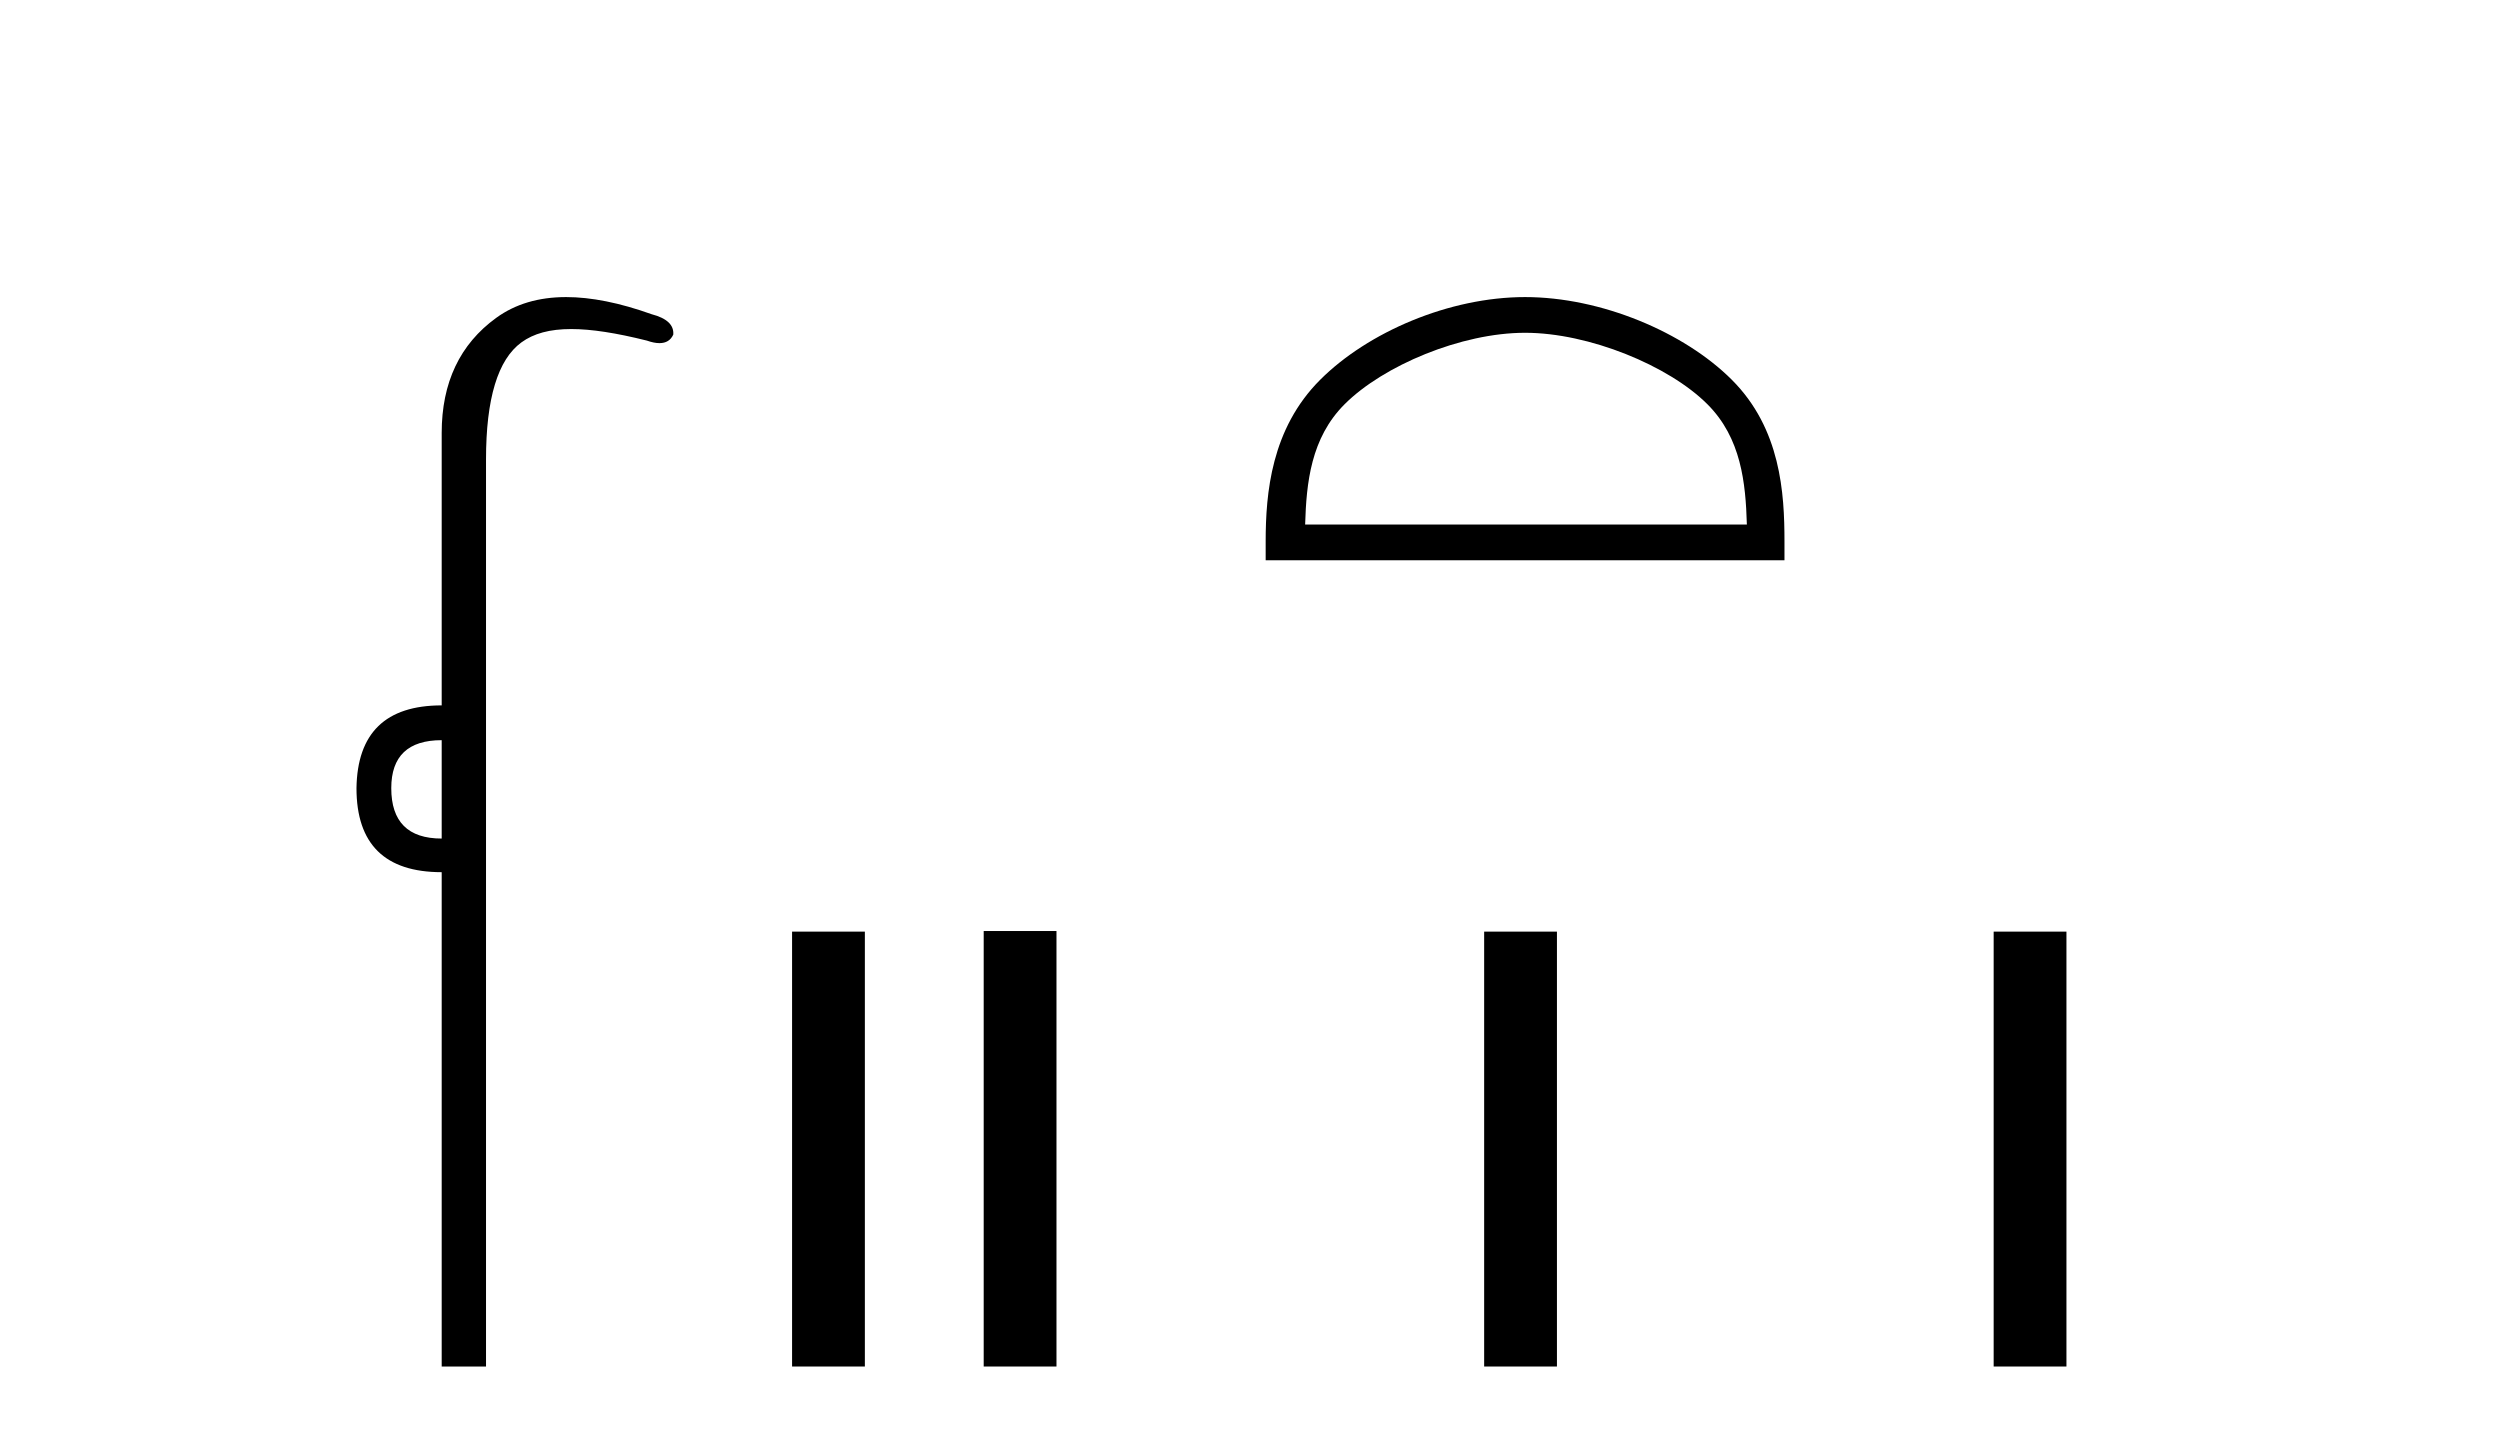 <?xml version='1.0' encoding='UTF-8' standalone='yes'?><svg xmlns='http://www.w3.org/2000/svg' xmlns:xlink='http://www.w3.org/1999/xlink' width='71.0' height='41.0' ><path d='M 12.544 21.021 L 12.544 23.815 C 11.589 23.815 11.112 23.338 11.112 22.384 C 11.112 21.475 11.589 21.021 12.544 21.021 ZM 16.078 8.437 C 15.297 8.437 14.636 8.633 14.094 9.026 C 13.06 9.776 12.544 10.866 12.544 12.297 L 12.544 20.033 C 10.953 20.033 10.147 20.817 10.124 22.384 C 10.124 23.974 10.931 24.77 12.544 24.77 L 12.544 38.809 L 13.803 38.809 L 13.803 13.047 C 13.803 11.32 14.138 10.213 14.808 9.724 C 15.156 9.471 15.611 9.345 16.223 9.345 C 16.792 9.345 17.495 9.454 18.371 9.673 C 18.507 9.721 18.626 9.745 18.729 9.745 C 18.916 9.745 19.047 9.665 19.121 9.503 C 19.143 9.23 18.939 9.037 18.507 8.924 C 17.598 8.599 16.789 8.437 16.078 8.437 Z' style='fill:#000000;stroke:none' /><path d='M 22.495 26.458 L 22.495 38.809 L 24.562 38.809 L 24.562 26.458 Z' style='fill:#000000;stroke:none' /><path d='M 43.312 9.451 C 45.124 9.451 47.393 10.382 48.49 11.48 C 49.451 12.44 49.576 13.713 49.611 14.896 L 37.066 14.896 C 37.101 13.713 37.227 12.44 38.187 11.48 C 39.285 10.382 41.5 9.451 43.312 9.451 ZM 43.312 8.437 C 41.162 8.437 38.849 9.43 37.493 10.786 C 36.102 12.176 35.945 14.007 35.945 15.377 L 35.945 15.911 L 50.679 15.911 L 50.679 15.377 C 50.679 14.007 50.575 12.176 49.184 10.786 C 47.828 9.43 45.462 8.437 43.312 8.437 Z' style='fill:#000000;stroke:none' /><path d='M 27.937 26.441 L 27.937 38.809 L 30.004 38.809 L 30.004 26.441 ZM 42.15 26.458 L 42.15 38.809 L 44.217 38.809 L 44.217 26.458 ZM 56.62 26.458 L 56.62 38.809 L 58.687 38.809 L 58.687 26.458 Z' style='fill:#000000;stroke:none' /></svg>